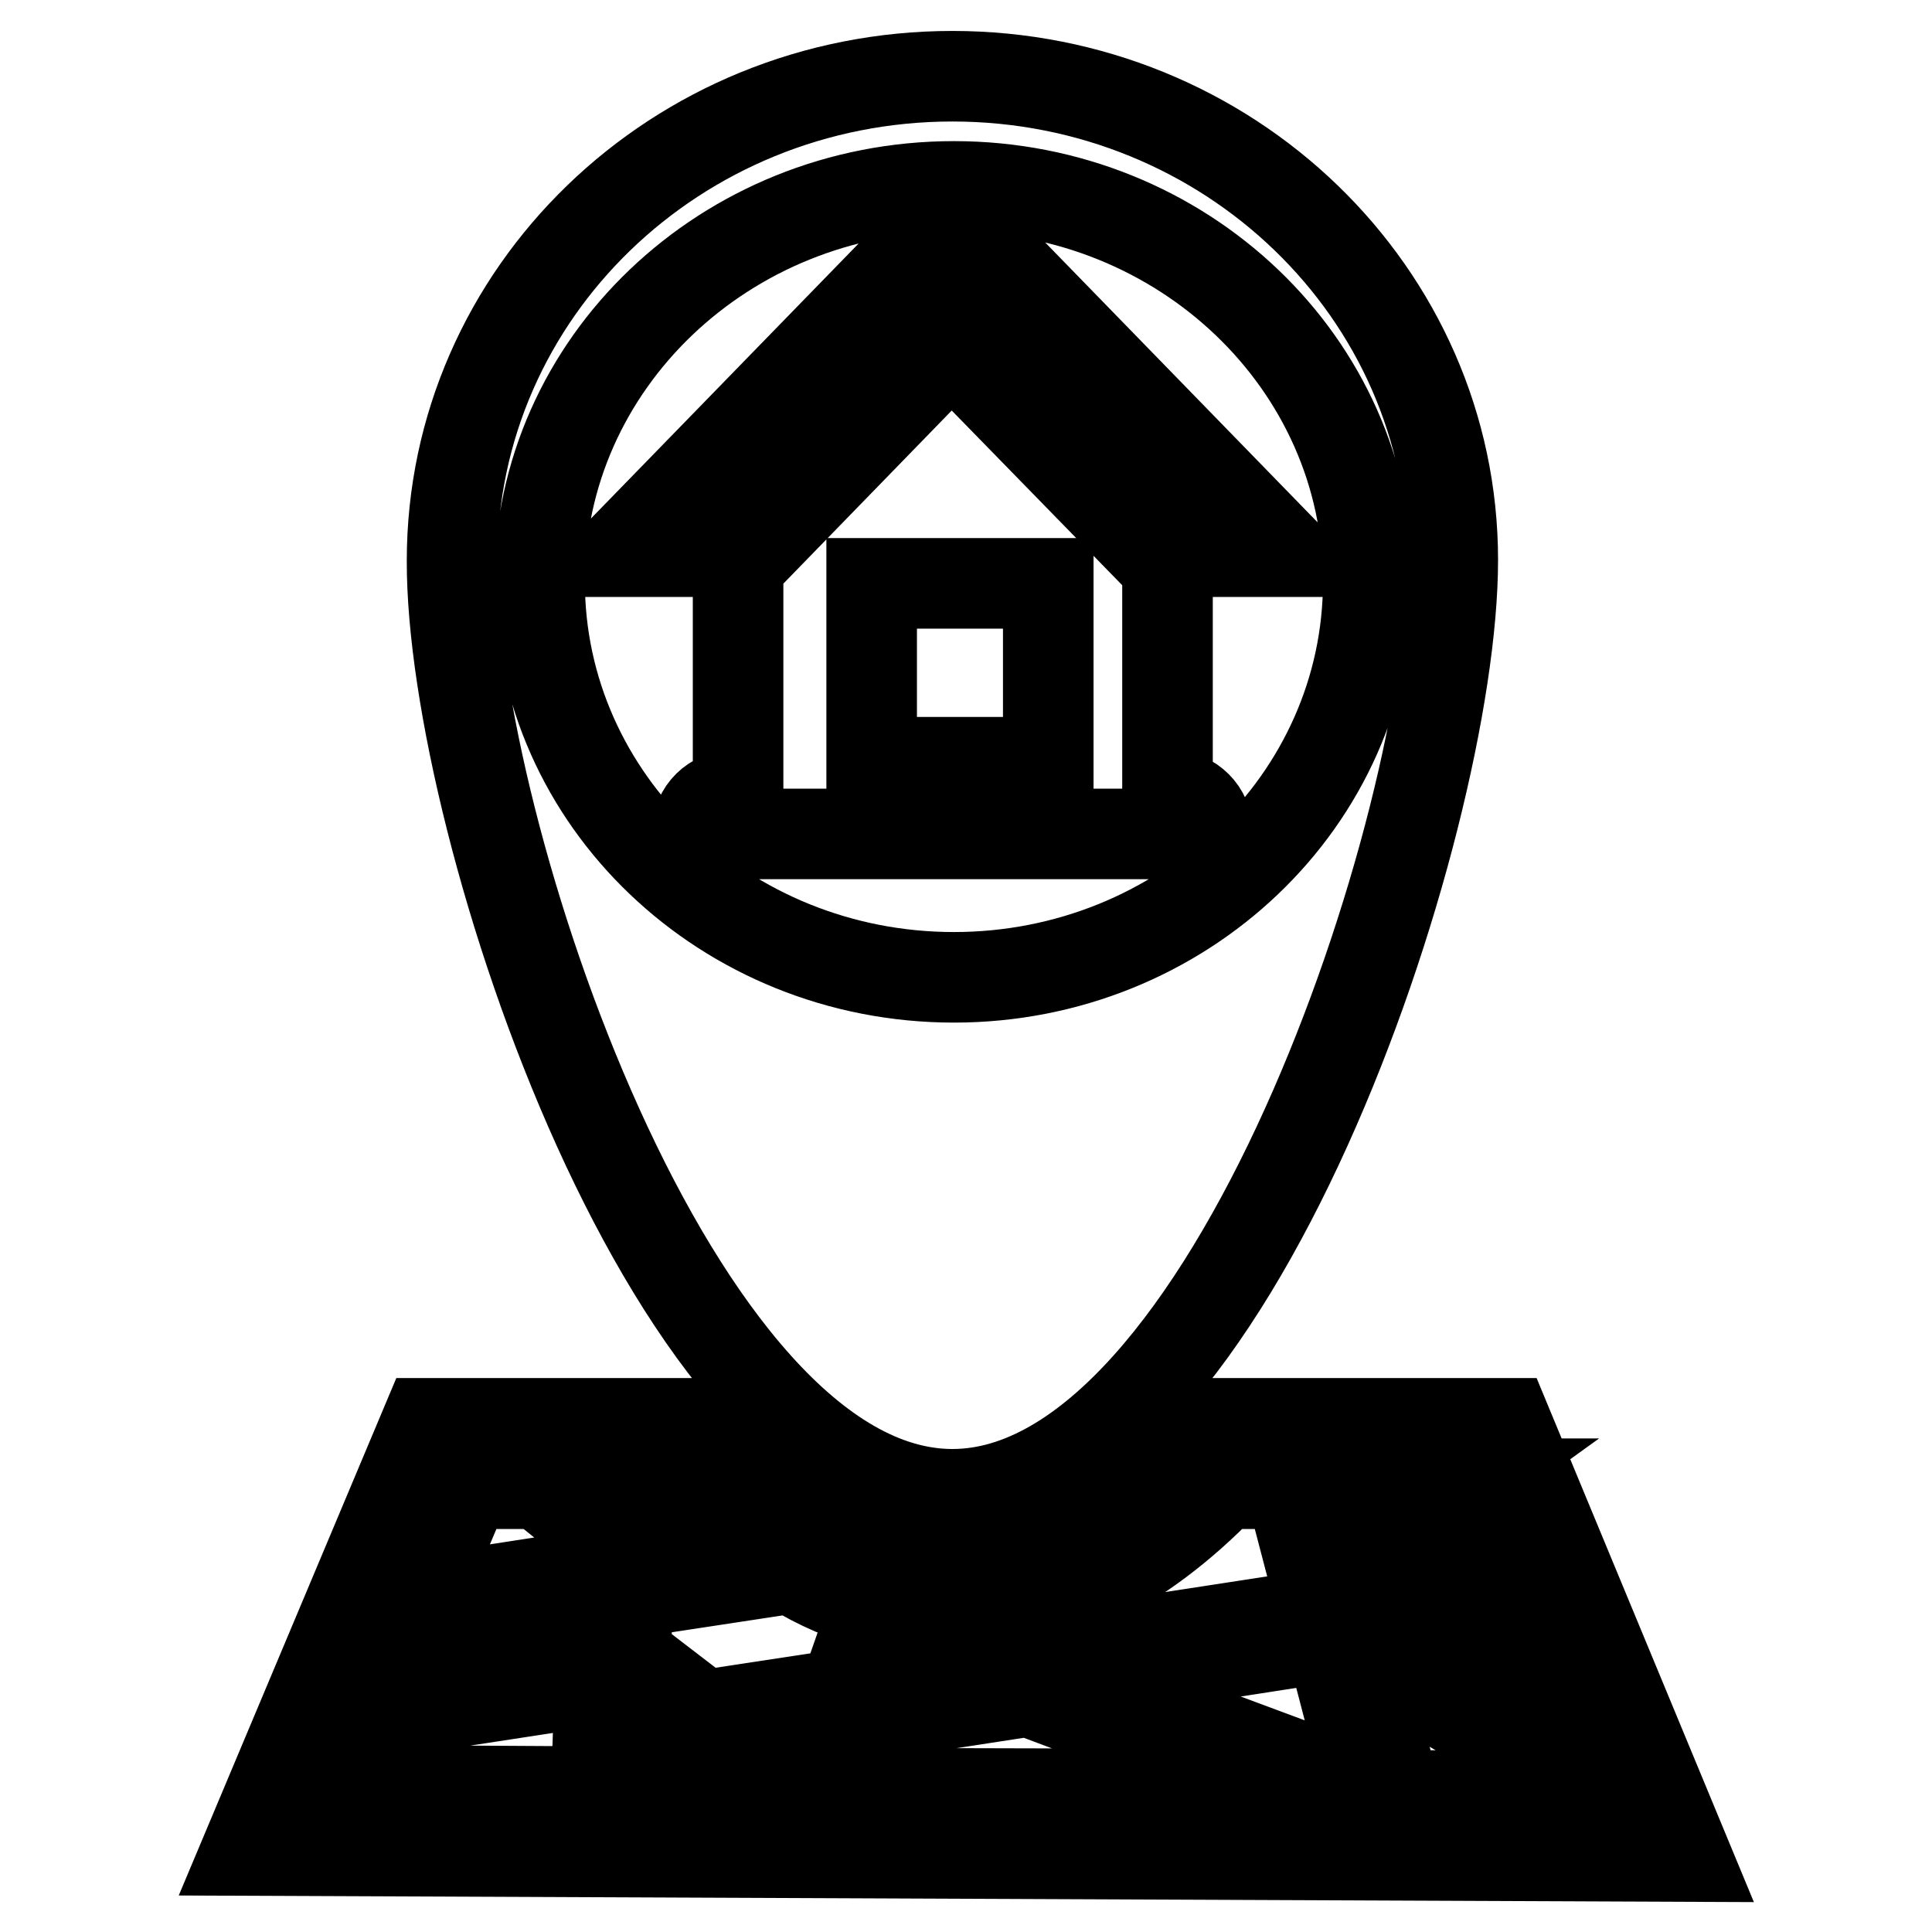 <?xml version="1.0" encoding="utf-8"?>
<!-- Svg Vector Icons : http://www.onlinewebfonts.com/icon -->
<!DOCTYPE svg PUBLIC "-//W3C//DTD SVG 1.1//EN" "http://www.w3.org/Graphics/SVG/1.1/DTD/svg11.dtd">
<svg version="1.1" xmlns="http://www.w3.org/2000/svg" xmlns:xlink="http://www.w3.org/1999/xlink" x="0px" y="0px" viewBox="0 0 256 256" enable-background="new 0 0 256 256" xml:space="preserve">
<g> <path stroke-width="12" fill-opacity="0" stroke="#000000"  d="M126.2,198c36.6,0,66.3-88.4,66.3-123.8c0-35.4-29.7-64.1-66.3-64.1c-36.6,0-66.3,28.7-66.3,64.2 C59.8,109.6,89.5,198,126.2,198z M71.5,77.1c0-28.9,24.6-52.4,54.9-52.4s54.9,23.5,54.9,52.4c0,28.9-24.6,52.4-54.9,52.4 C96.1,129.5,71.5,106,71.5,77.1z M199.6,188.6h-41c-9,10.3-19.8,17.5-32.2,17.5c-12.4,0-23.1-7.2-32.2-17.5H56.5l-23.8,56.6 l190.7,0.8L199.6,188.6z M209.2,232.5l-27.3-16.4l19.3-2.9L209.2,232.5z M199.9,210.1l-21.2,3.2l-0.5-1.9l17.2-12.3L199.9,210.1z  M193.3,196.6l-16.1,11.6l-3-11.6H193.3z M162.1,196.6h8.8l4.5,17.2l-28,4.3l-2.8-8.4C150.6,206.8,156.5,202.4,162.1,196.6z  M126.4,214c5.2,0,10.3-1,15.3-3l4.4,13.4l-8.8-3.3l0-0.4l-21.9,3.3l3.7-10.7C121.5,213.8,123.9,214,126.4,214z M116,212.6l-4.2,12 l-7.4,1.1v-0.1l-11.2,1.7l-10.3-7.9l0.3-8.3l21.7-3.3C108.4,210,112.2,211.6,116,212.6z M96.3,201.8c1.5,1.3,2.9,2.4,4.4,3.4 l-17.5,2.7l0.1-4.1L96.3,201.8z M79,237.4l-34.4-0.2l4.2-9.9l30.7-4.7L79,237.4z M79.6,219.4l-29.3,4.5l3.5-8.3l26.1-4L79.6,219.4z  M79.9,208.4l-24.7,3.8l6.6-15.6h9.7l8.7,7L79.9,208.4z M76.5,196.6h14.2c0.8,0.8,1.6,1.6,2.4,2.4l-11.5,1.8L76.5,196.6z  M107.3,237.6l-25-0.1l0.4-14l9.6,7.3v0h0l0,0l0,0l11.2-1.7v0.1l7-1.1L107.3,237.6z M110.7,237.6l3.5-10.1l22.1-3.4l11.2,4.2 l3.1,9.4L110.7,237.6z M153.9,237.8l-2.7-8l21.7,8.1L153.9,237.8z M149.9,225.8l-1.5-4.6l27.8-4.3l5.4,20.7L149.9,225.8z  M180,218.8l31.2,18.7l0.2,0.5l-26.5-0.1L180,218.8z M160,110.2c0-2.6-2.2-4.8-4.8-4.8h-0.5V75.1l-28.6-29.3L97.8,74.9v30.5h-0.6 c-2.6,0-4.8,2.1-4.8,4.8v0.3H160L160,110.2L160,110.2z M138.9,101h-23.4V77.3h23.4L138.9,101L138.9,101z M126.2,42.9l29.5,30.2H170 l-43.8-45l-43.8,45h14.4L126.2,42.9z"/></g>
</svg>